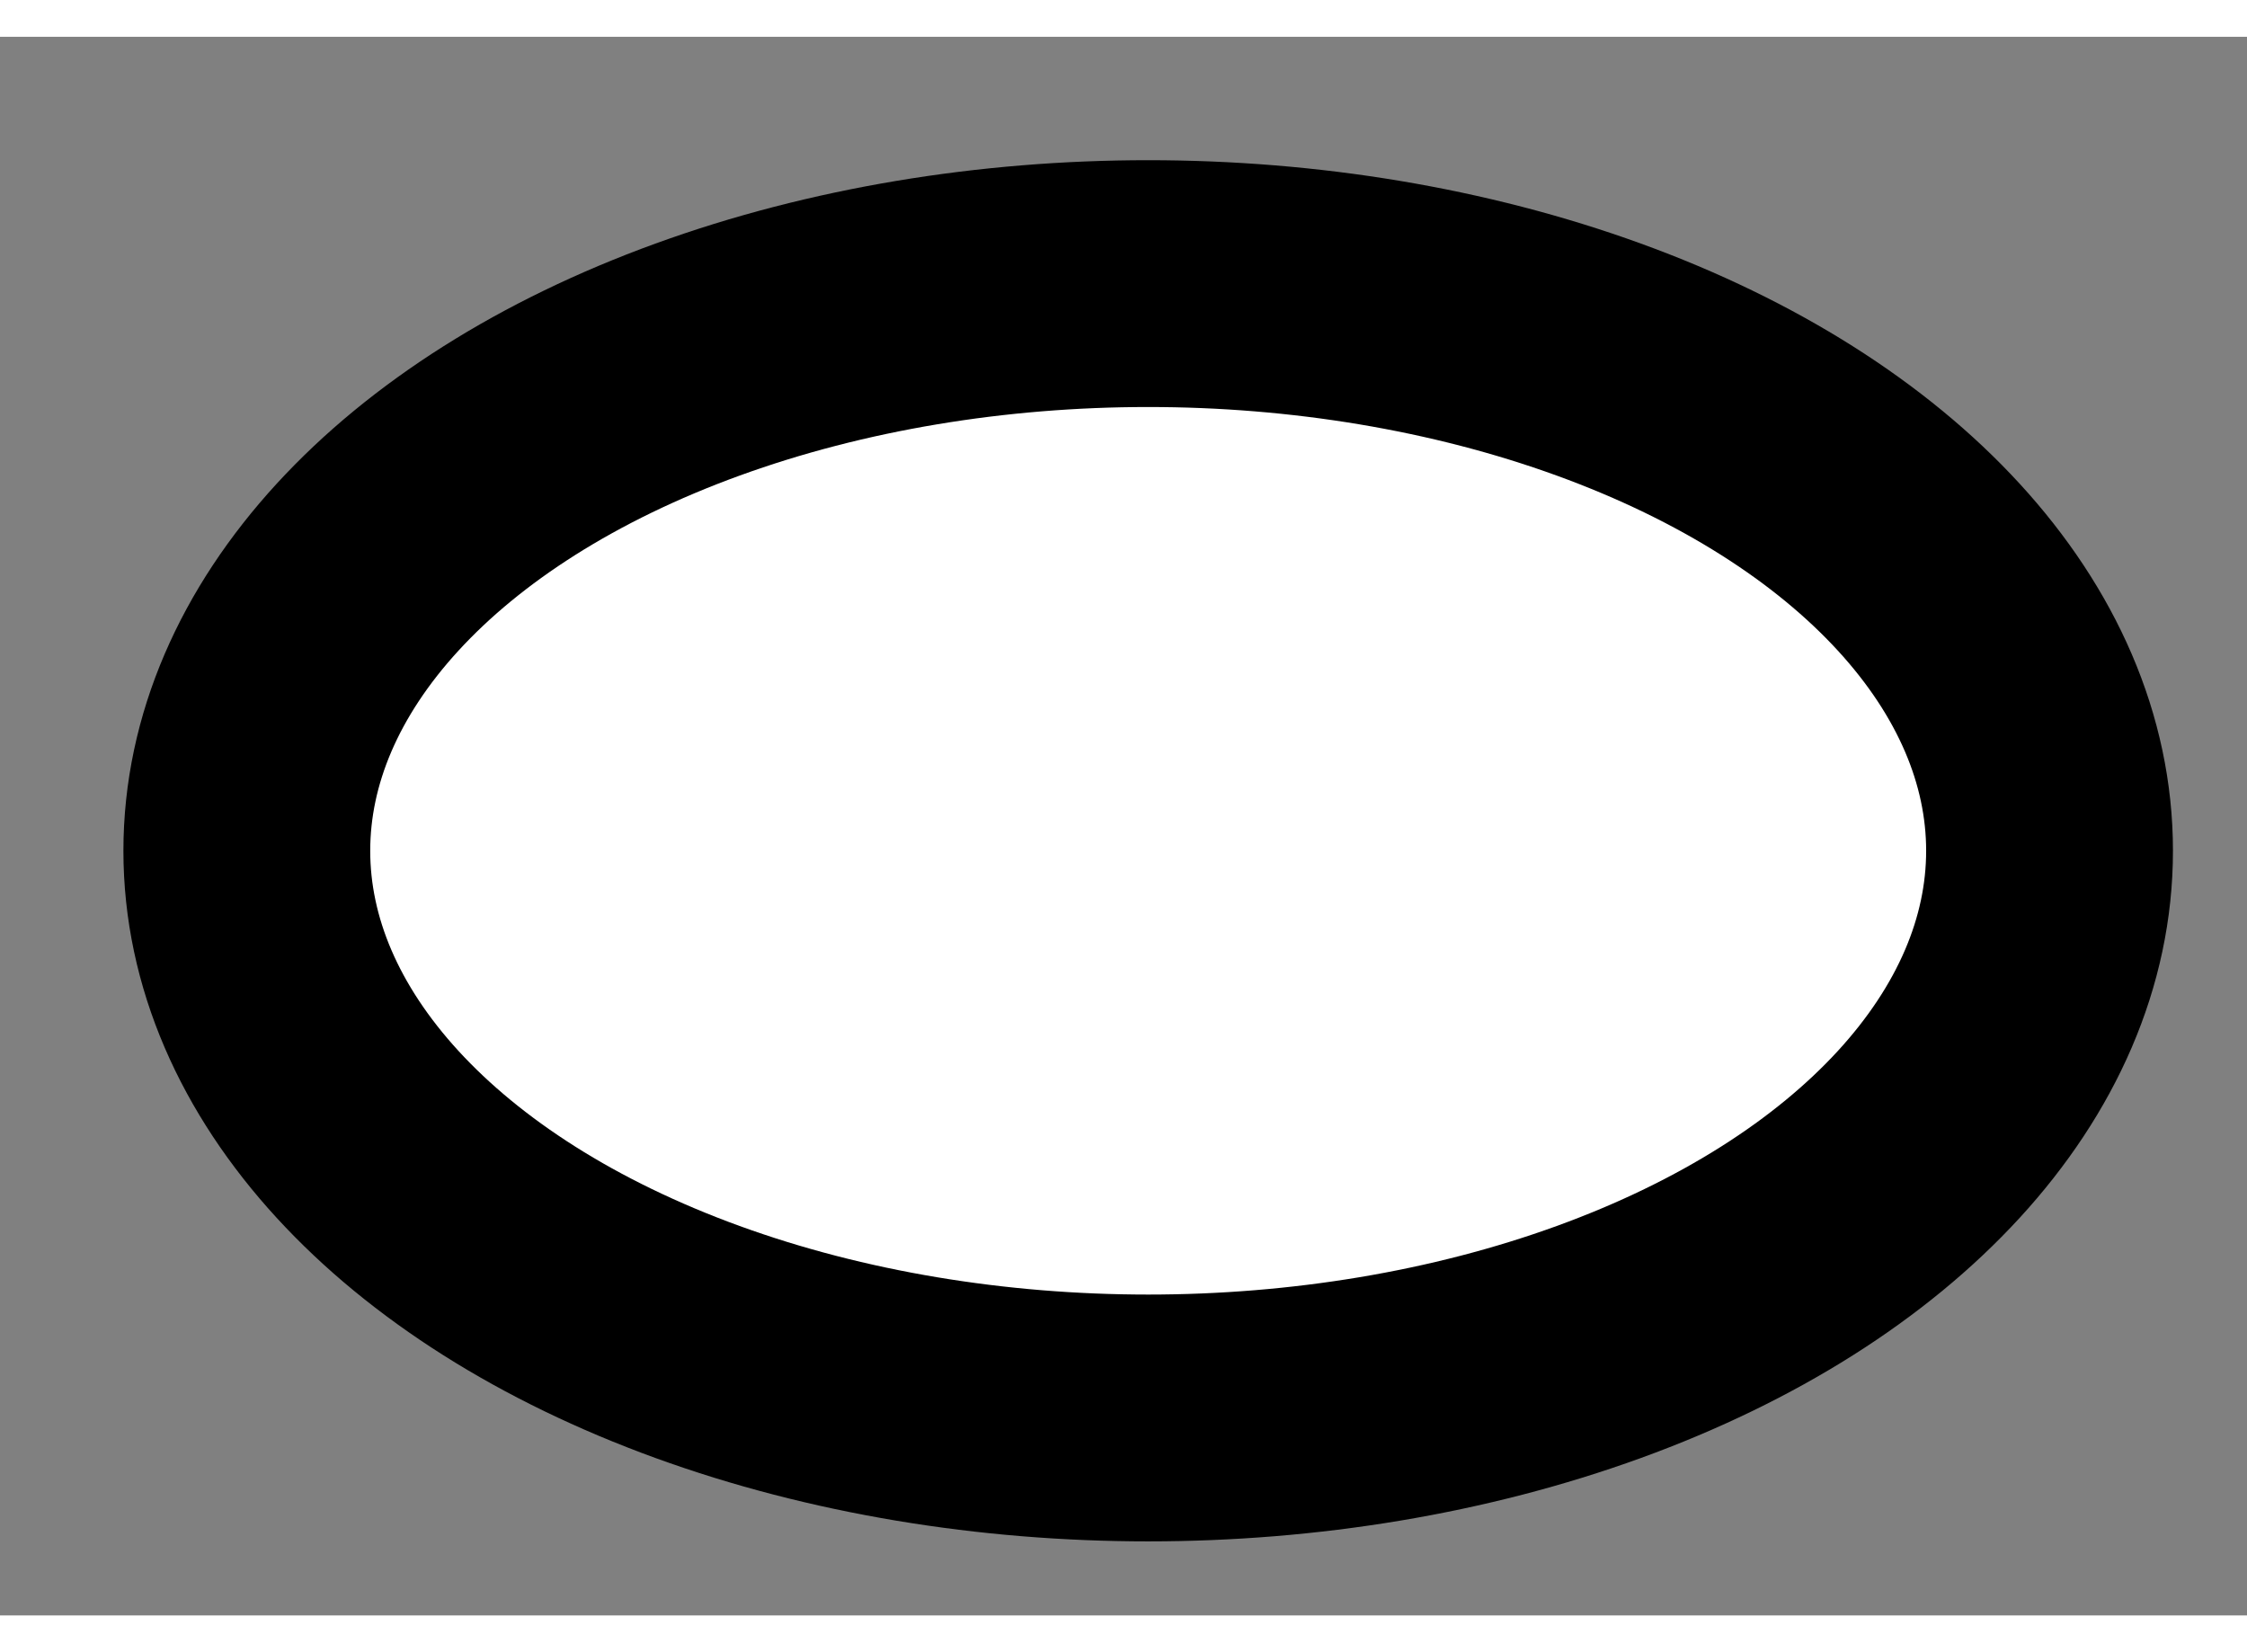 <?xml version="1.0" encoding="utf-8"?>
<!-- Generator: Adobe Illustrator 15.1.0, SVG Export Plug-In . SVG Version: 6.00 Build 0)  -->
<!DOCTYPE svg PUBLIC "-//W3C//DTD SVG 1.1//EN" "http://www.w3.org/Graphics/SVG/1.1/DTD/svg11.dtd">
<svg version="1.1" xmlns="http://www.w3.org/2000/svg" xmlns:xlink="http://www.w3.org/1999/xlink" x="0px" y="0px" width="244.8px"
	 height="180px" viewBox="121.963 32.353 4.552 3.198" enable-background="new 0 0 244.8 180" xml:space="preserve">
	
<rect x="121.963" y="32.353" width="4.552" height="3.198" fill="#808080" stroke="none"/>
	
<g><ellipse fill="#FFFFFF" stroke="#000000" stroke-width="0.5" cx="124.289" cy="34.002" rx="1.826" ry="1.149"></ellipse></g>


</svg>